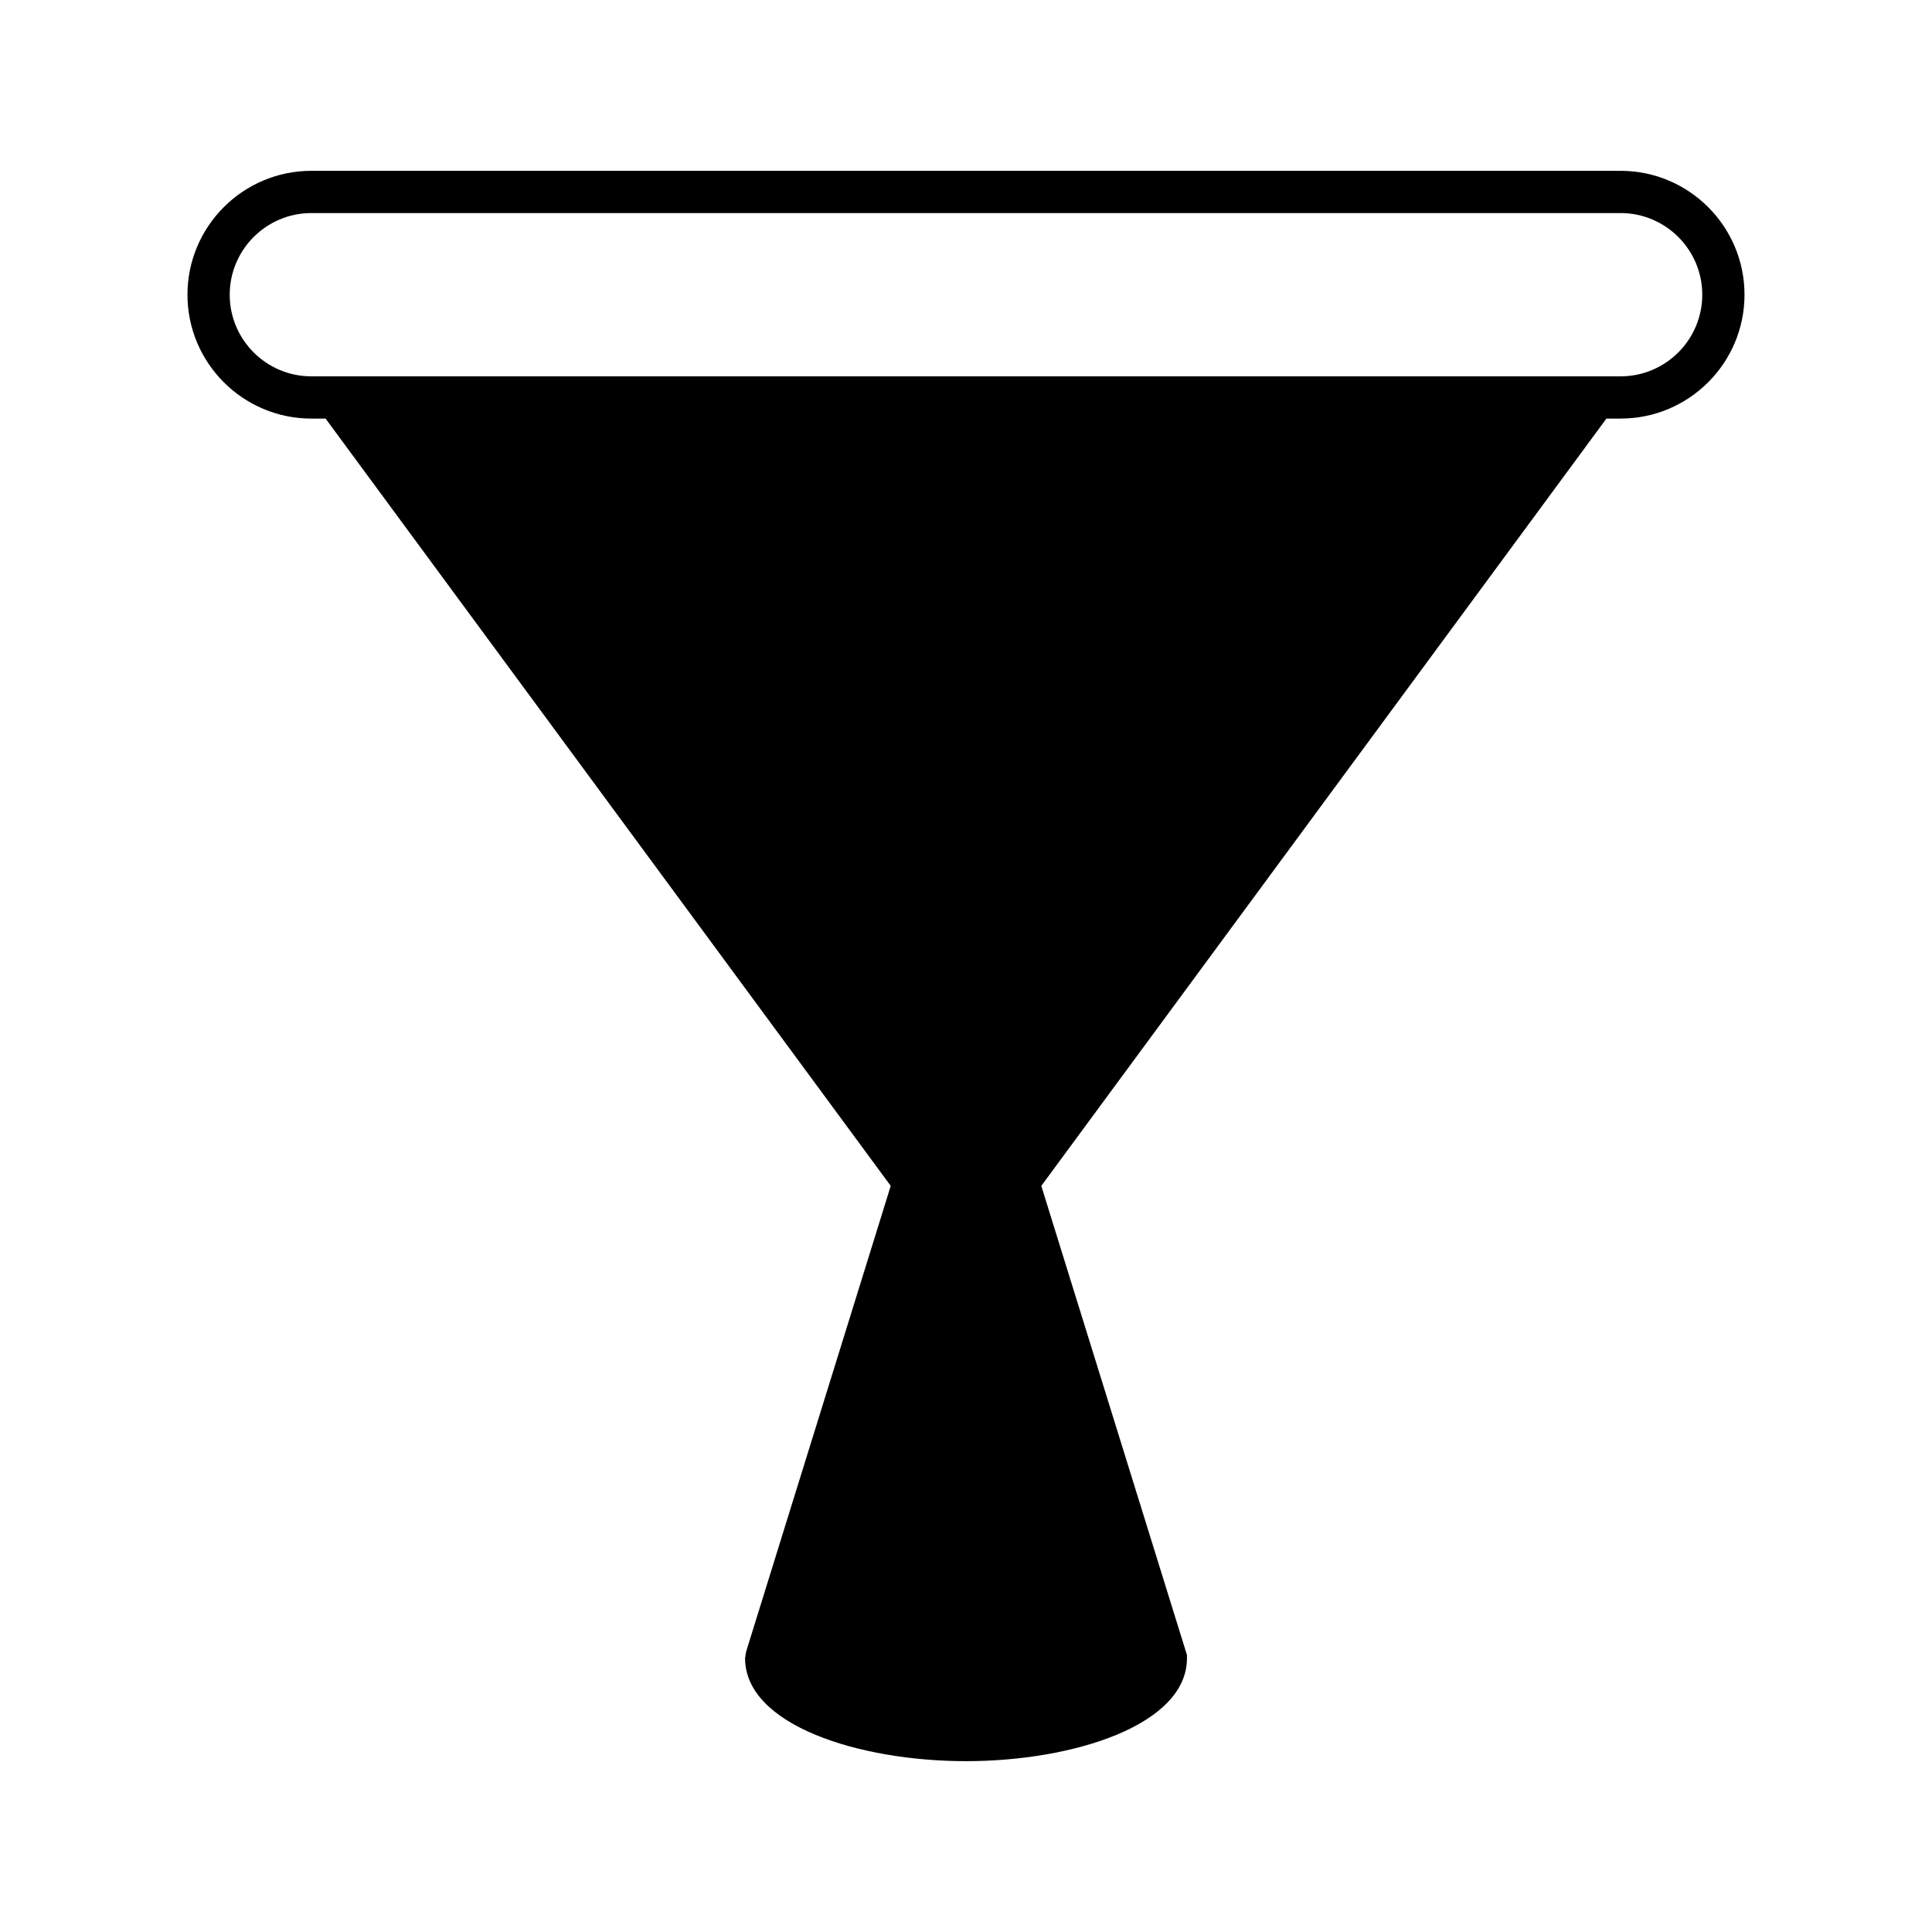 <?xml version="1.0" encoding="UTF-8"?>
<!-- Uploaded to: ICON Repo, www.svgrepo.com, Generator: ICON Repo Mixer Tools -->
<svg fill="#000000" width="800px" height="800px" version="1.1" viewBox="144 144 512 512" xmlns="http://www.w3.org/2000/svg">
 <path d="m573.48 254.93c18.105 0 32.832-14.727 32.832-32.828 0-18.105-14.727-32.832-32.832-32.832h-346.97c-18.102 0-32.828 14.727-32.828 32.832 0 18.102 14.727 32.828 32.828 32.828h3.773l149.77 203.34-38.348 123.52-0.25 1.66c0 17.719 30.164 27.277 58.547 27.277s58.555-9.562 58.555-27.277v-0.848l-38.602-124.33 149.76-203.34zm-346.97-11.195c-11.93 0-21.633-9.703-21.633-21.633 0-11.93 9.703-21.637 21.633-21.637h346.97c11.93 0 21.637 9.707 21.637 21.637 0 11.93-9.711 21.633-21.637 21.633z"/>
</svg>